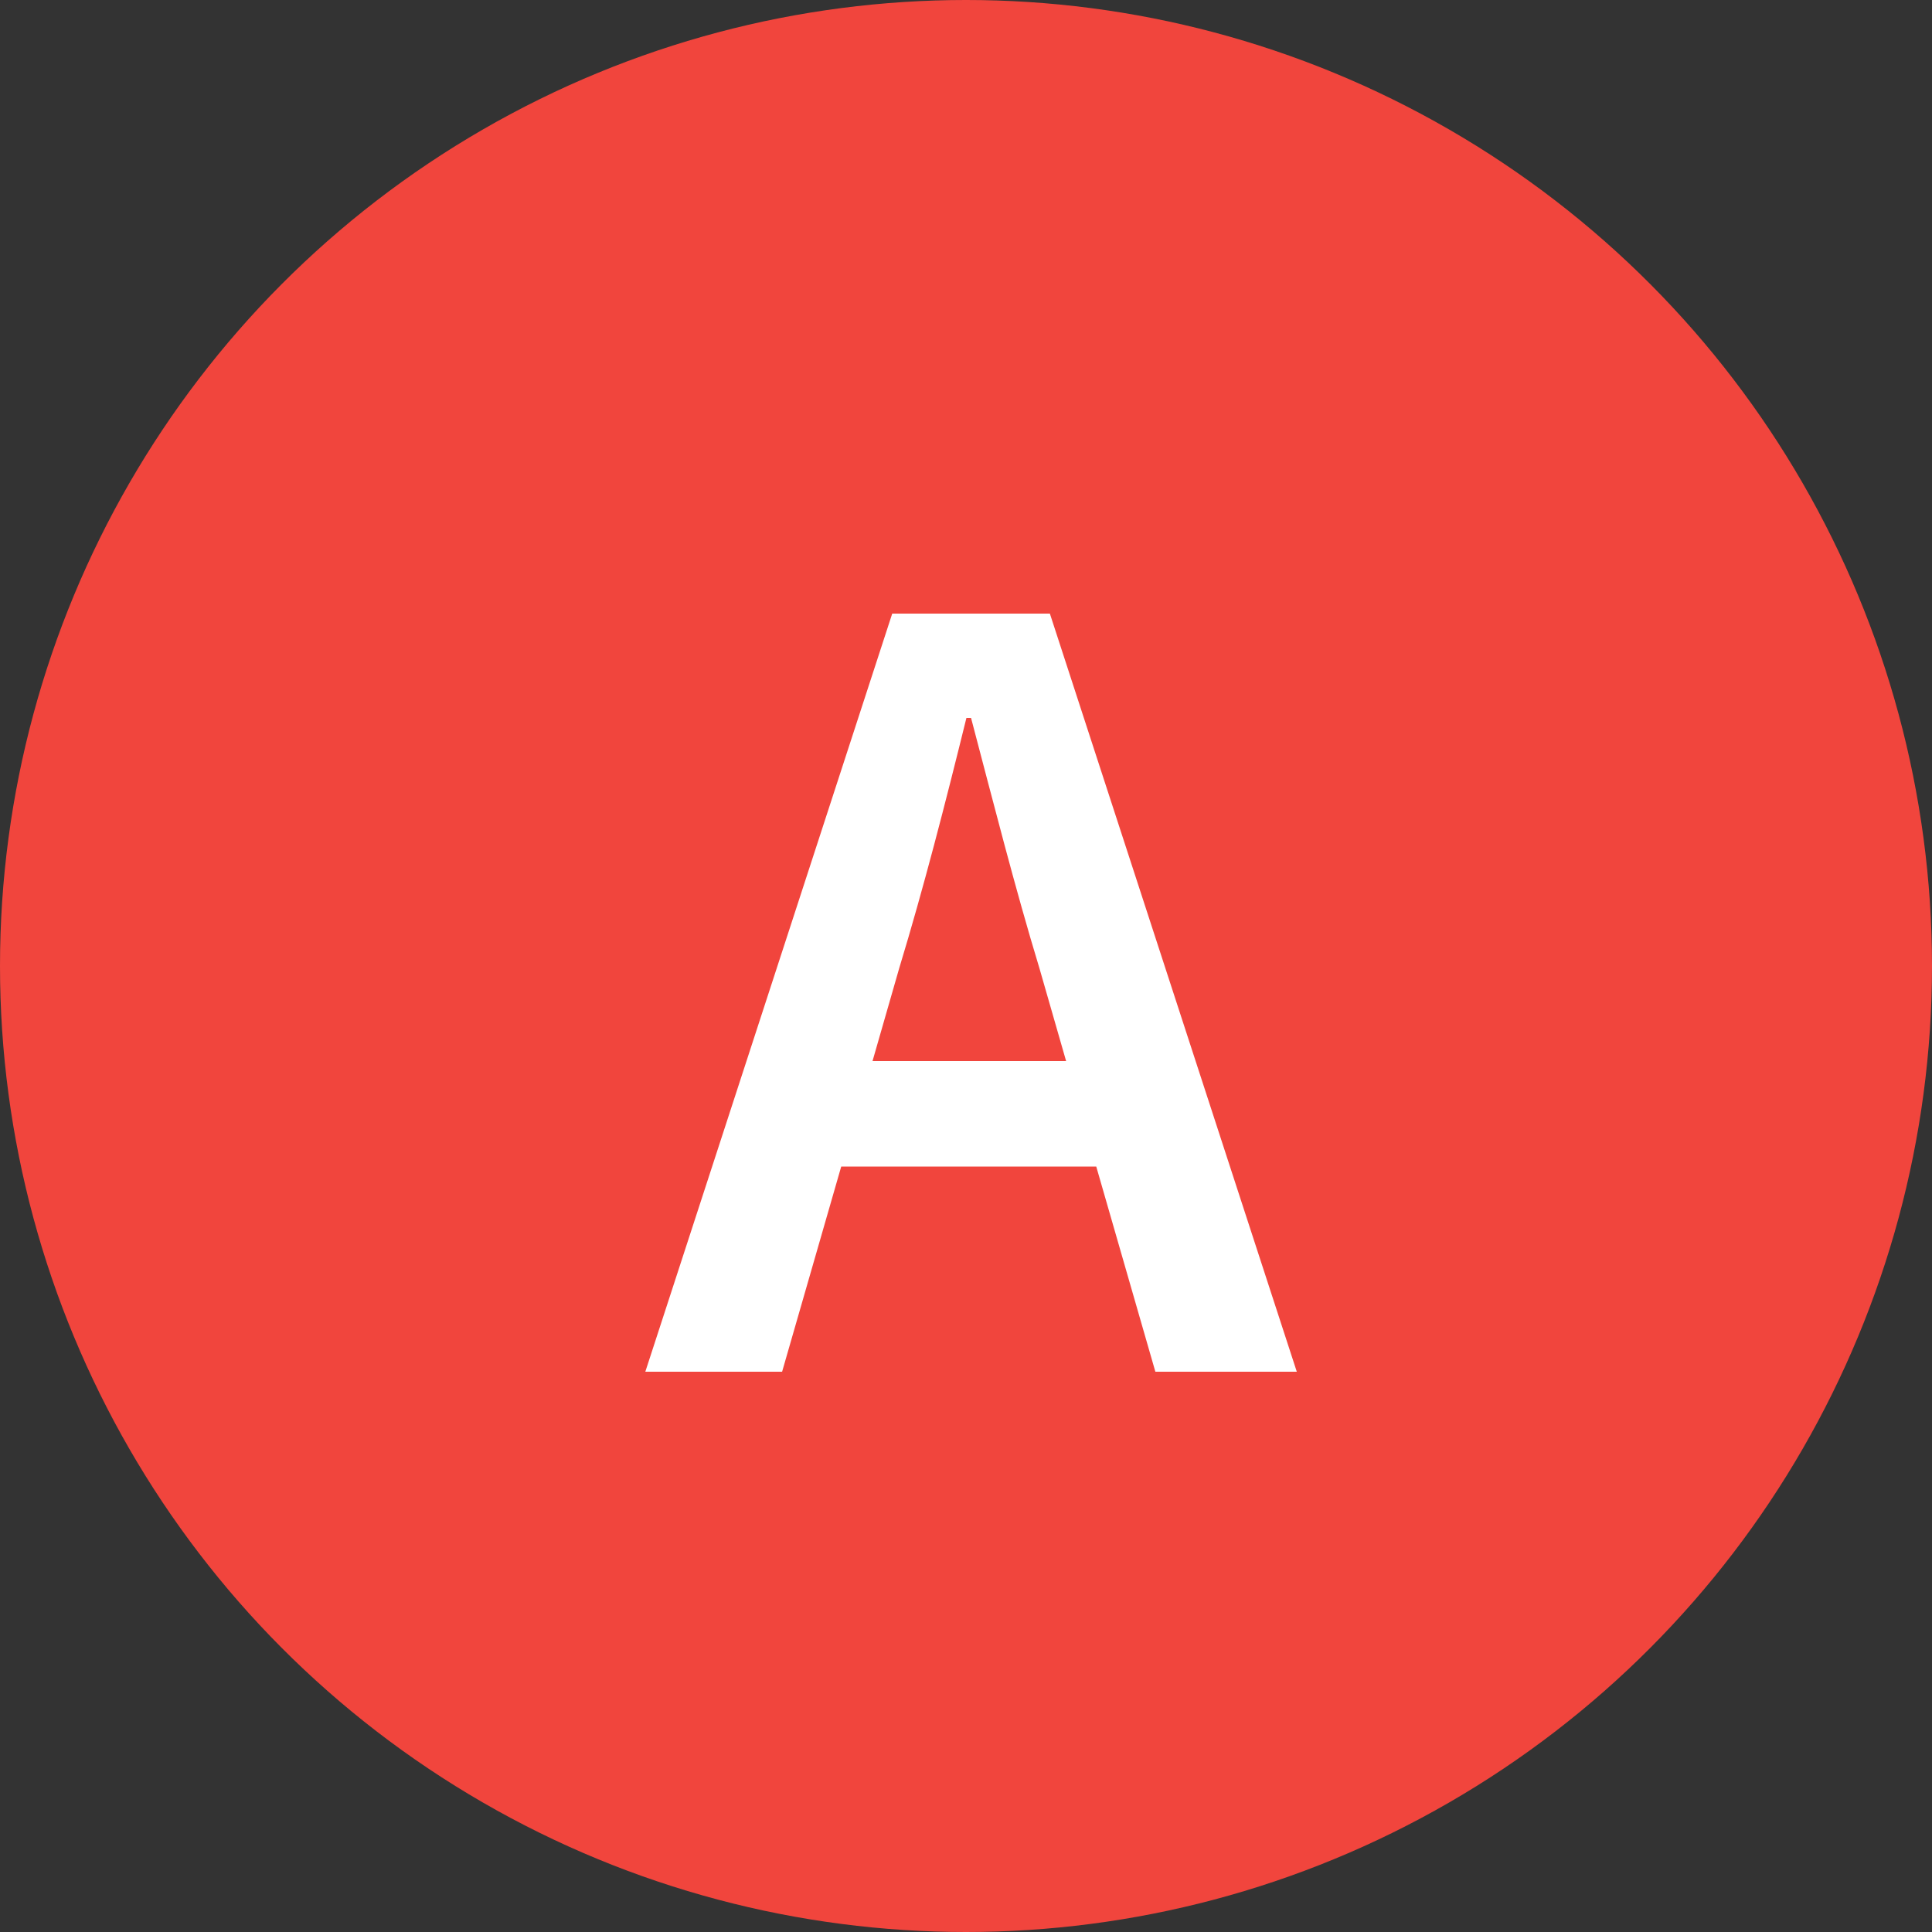 <svg width="200" height="200" viewBox="0 0 200 200" fill="none" xmlns="http://www.w3.org/2000/svg">
<rect x="0" y="0" width="200" height="200" fill="#333333" stroke="none"/>
<circle cx="100" cy="100" r="100" fill="#F1453D"/>
<path d="M93.083 100.24C95.603 91.96 97.883 83.08 100.043 74.32H100.523C102.803 82.96 105.083 91.96 107.603 100.24L110.363 109.84H90.323L93.083 100.24ZM66.803 142H80.963L87.083 120.76H113.483L119.603 142H134.243L108.683 63.52H92.363L66.803 142Z" fill="white"/>
</svg>
